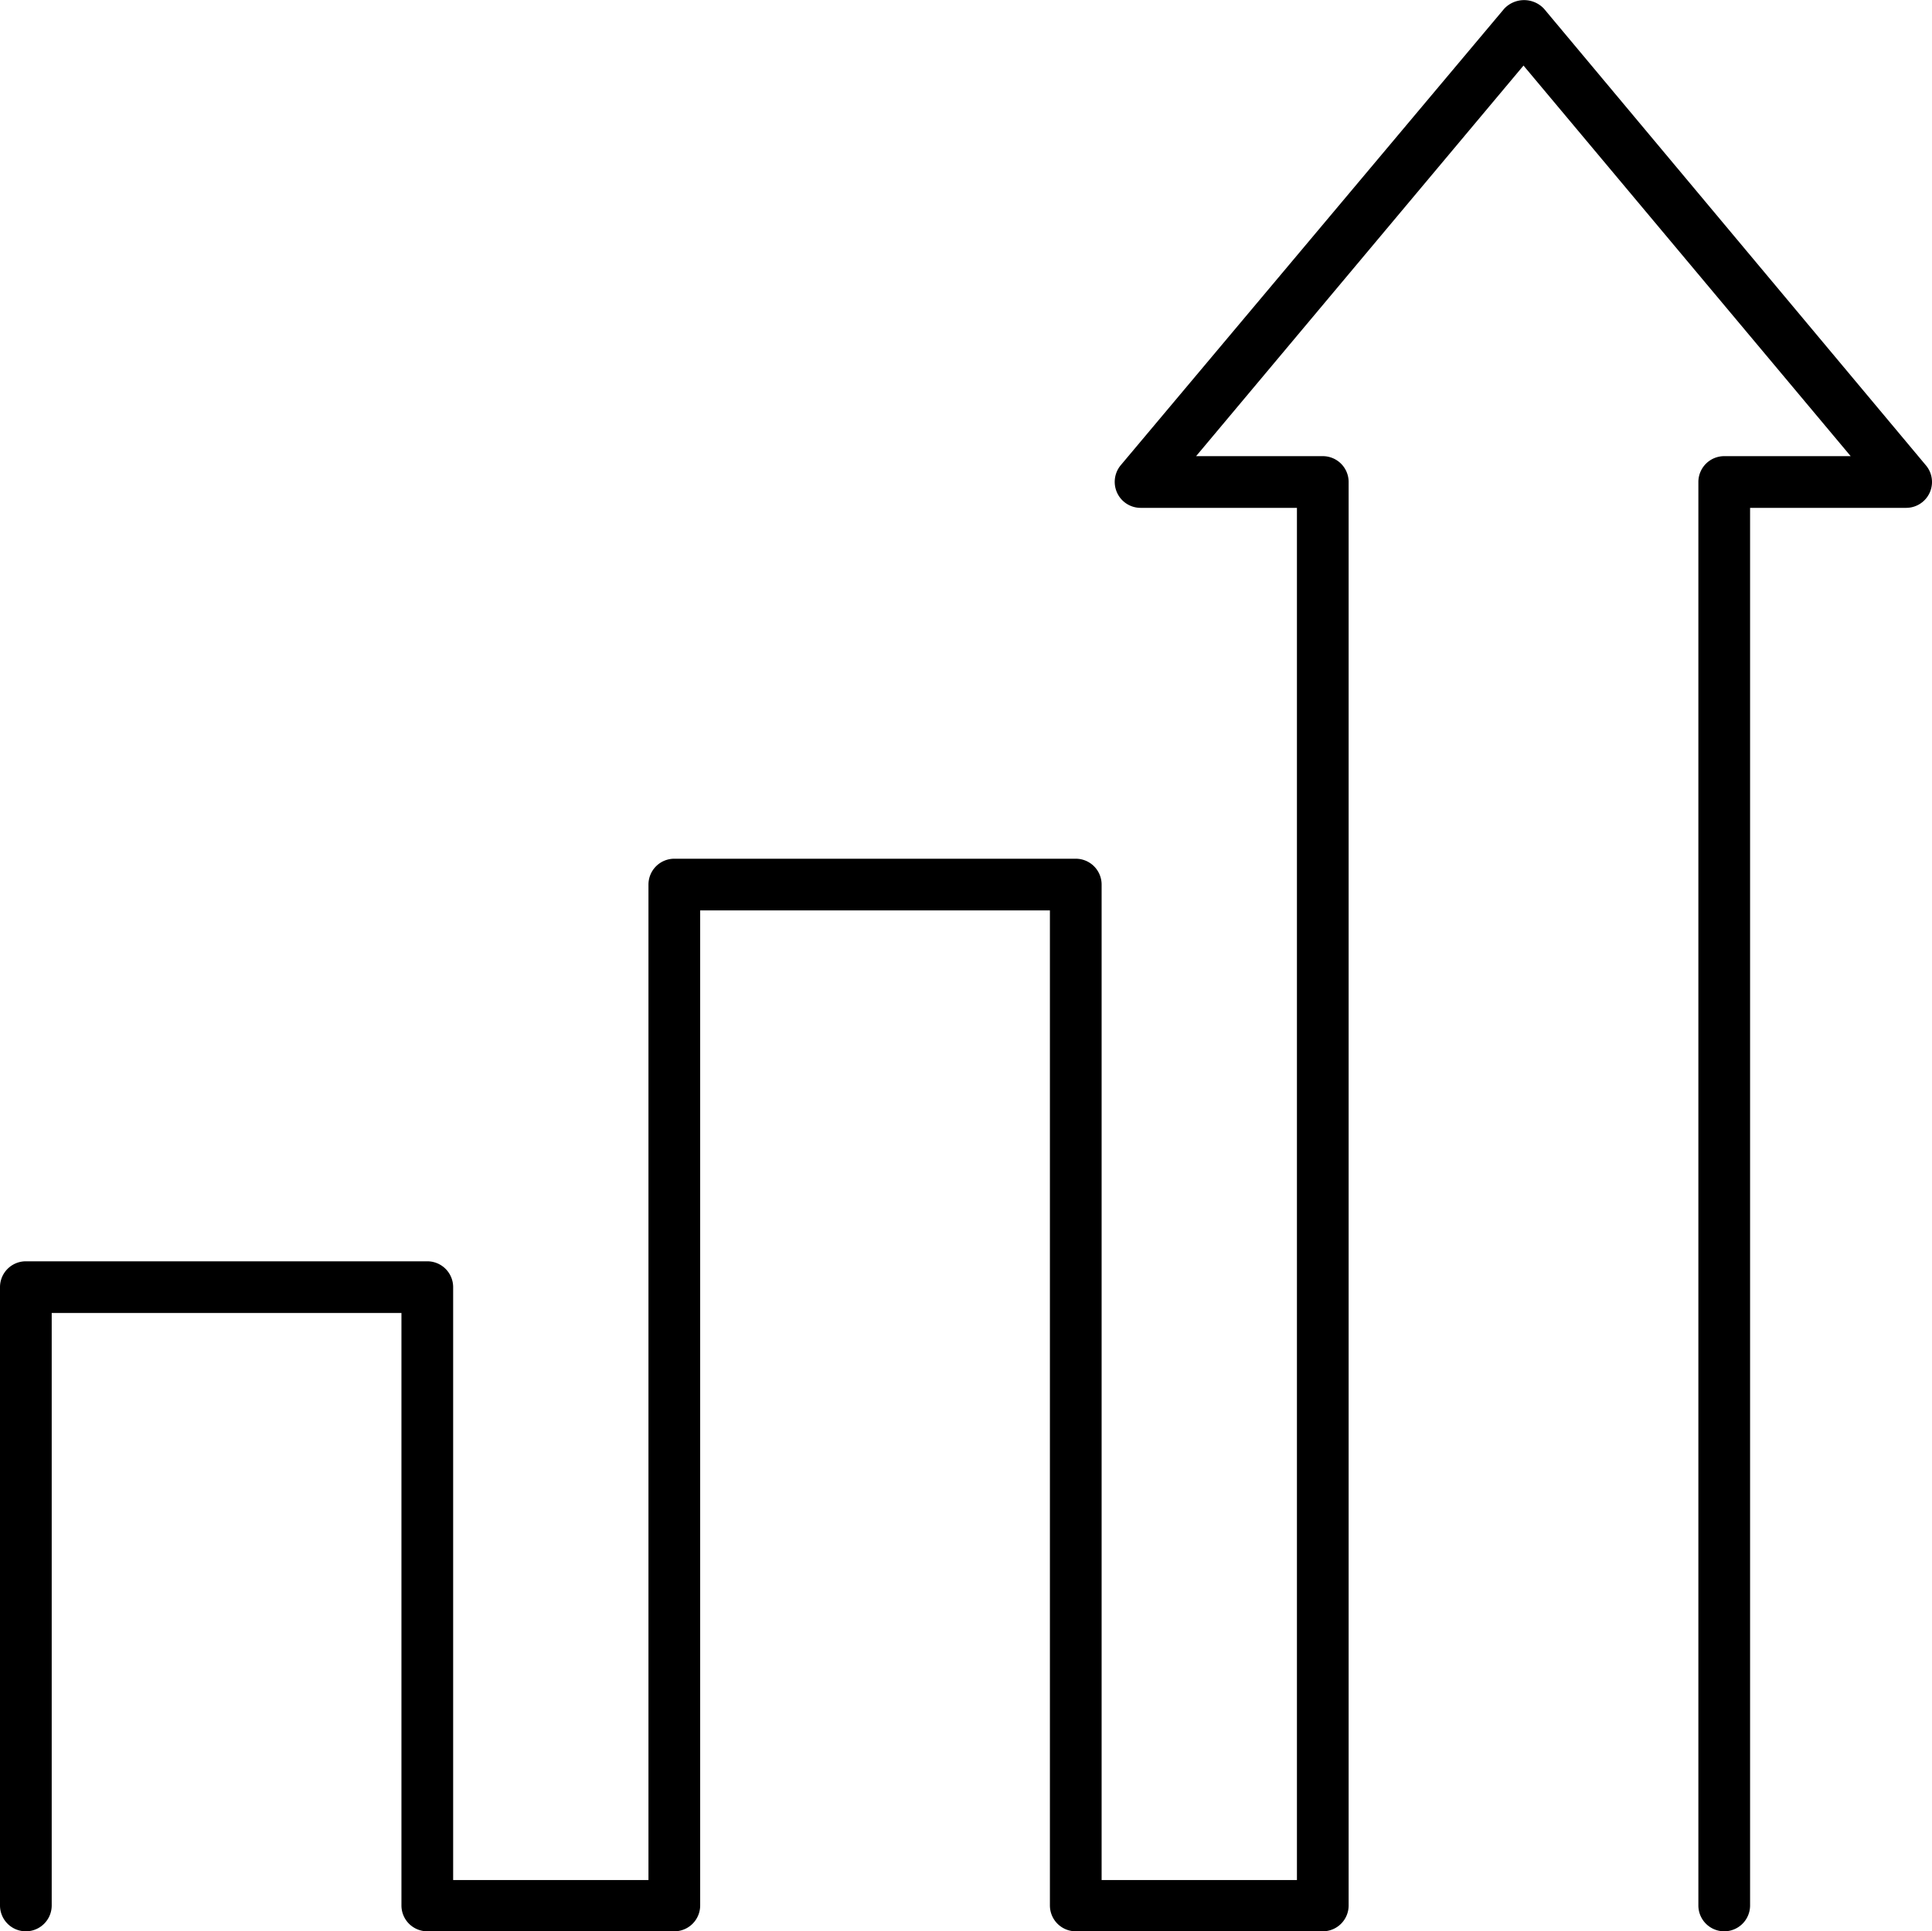 <svg xmlns="http://www.w3.org/2000/svg" viewBox="0 0 82.2 82.18"><path d="M73.36 82.18a1.1 1.1 0 01-1.1-1.1V20.51a1.1 1.1 0 011.1-1.1h5.38L64.82 2.79 50.89 19.41h5.39a1.1 1.1 0 011.1 1.1v60.57a1.1 1.1 0 01-1.1 1.1H45.77a1.1 1.1 0 01-1.1-1.1V38.74H29.79v42.34a1.1 1.1 0 01-1.1 1.1H18.18a1.1 1.1 0 01-1.1-1.1V55.87H2.2v25.21a1.1 1.1 0 01-2.2 0V54.77a1.1 1.1 0 011.1-1.1h17.08a1.1 1.1 0 011.1 1.1V80h8.31V37.64a1.1 1.1 0 011.1-1.1h17.08a1.1 1.1 0 011.1 1.1V80h8.31V21.61h-6.65a1.1 1.1 0 01-1-.64 1.11 1.11 0 01.15-1.17L64 .37a1.16 1.16 0 011.69 0L81.94 19.8a1.1 1.1 0 01-.84 1.81h-6.64v59.47a1.1 1.1 0 01-1.1 1.1z"/></svg>
